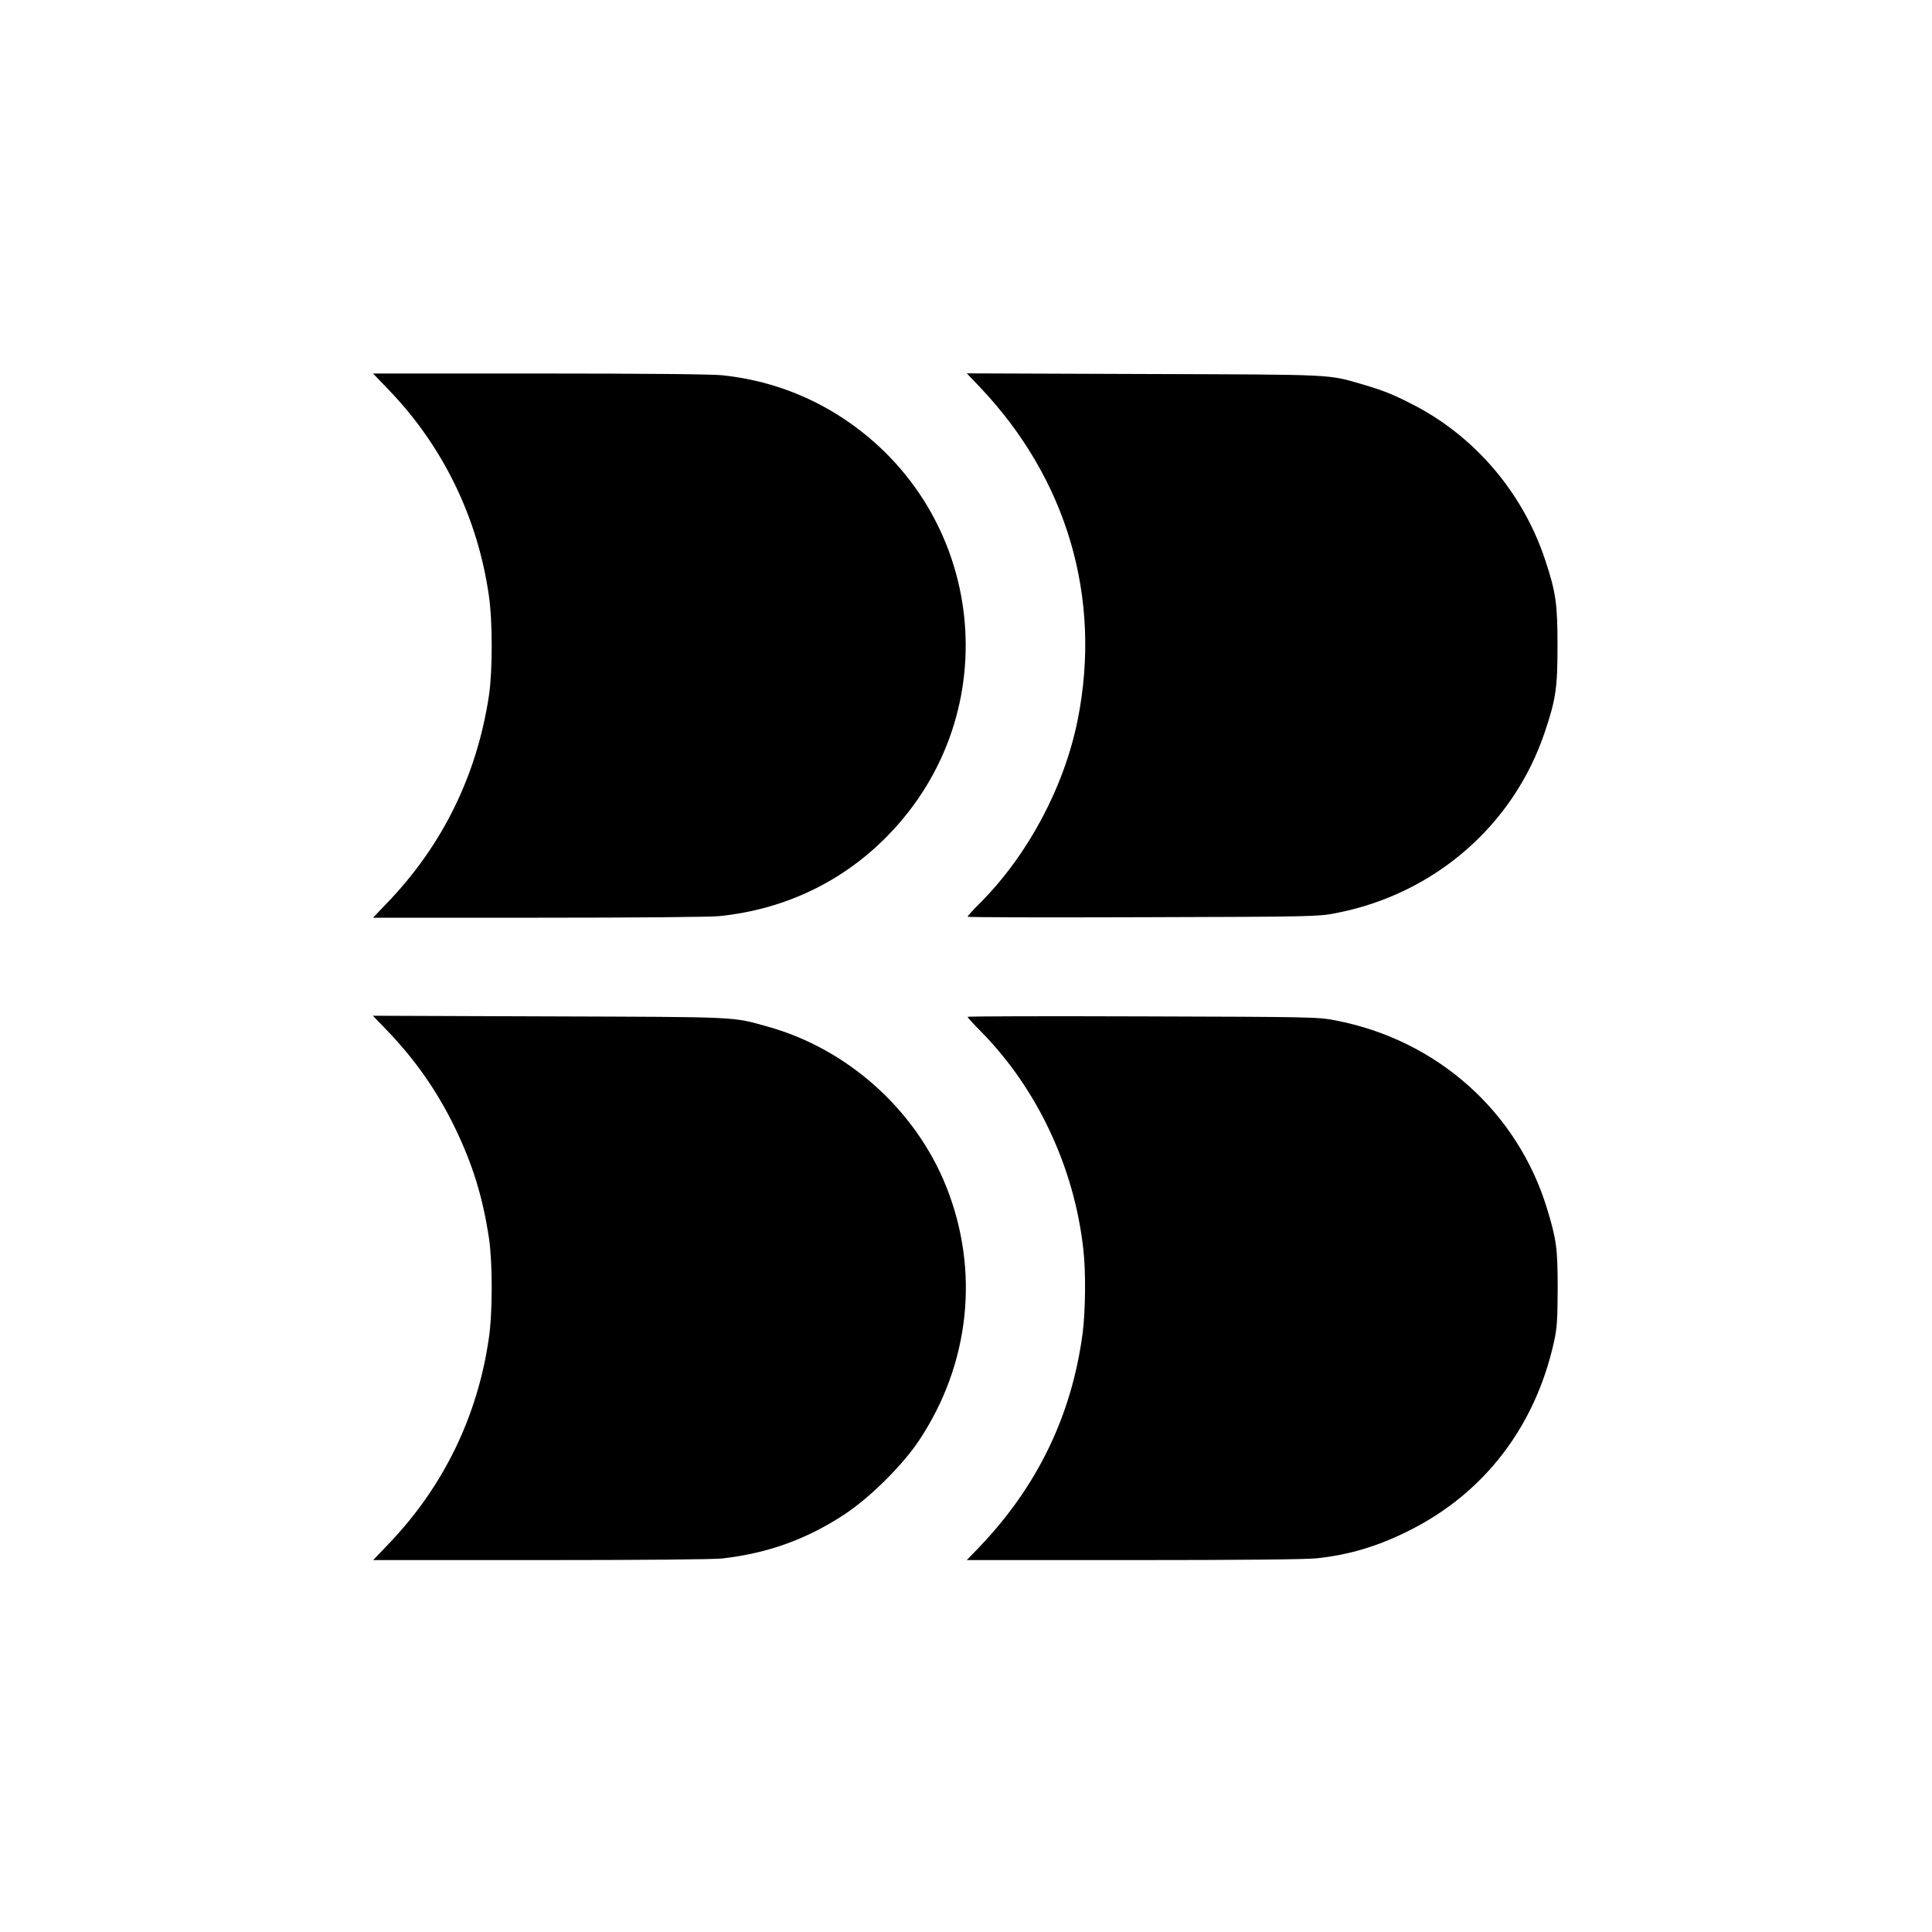 <?xml version="1.0" standalone="no"?>
<!DOCTYPE svg PUBLIC "-//W3C//DTD SVG 20010904//EN"
 "http://www.w3.org/TR/2001/REC-SVG-20010904/DTD/svg10.dtd">
<svg version="1.0" xmlns="http://www.w3.org/2000/svg"
 width="1200pt" height="1200pt" viewBox="0 0 1200 1200"
 preserveAspectRatio="xMidYMid meet">
<g transform="translate(0,1200) scale(0.1,-0.1)"
fill="#000000" stroke="none">
<path d="M2416 9577 c334 -347 550 -789 620 -1273 24 -162 24 -468 1 -624 -75
-497 -290 -934 -636 -1292 l-84 -88 1029 0 c603 0 1068 4 1124 10 406 42 767
215 1046 502 744 763 609 2004 -281 2591 -224 147 -475 237 -747 266 -62 7
-476 11 -1134 11 l-1037 0 99 -103z"/>
<path d="M6084 9598 c543 -570 761 -1310 610 -2068 -83 -414 -305 -833 -599
-1131 -47 -47 -85 -88 -85 -93 0 -4 489 -5 1088 -3 1057 3 1090 4 1197 25 612
117 1106 545 1300 1125 69 205 79 275 79 537 0 259 -10 331 -76 530 -139 422
-442 776 -834 973 -115 59 -177 83 -299 119 -222 64 -154 61 -1360 65 l-1100
4 79 -83z"/>
<path d="M2401 5603 c177 -184 314 -379 425 -608 110 -228 172 -428 211 -685
23 -156 23 -462 -1 -624 -70 -484 -282 -919 -617 -1270 l-101 -106 1038 0
c629 0 1075 4 1129 10 284 32 528 120 765 277 156 104 357 303 459 457 315
474 377 1052 169 1574 -190 478 -613 857 -1108 995 -225 63 -163 60 -1359 64
l-1095 4 85 -88z"/>
<path d="M6010 5684 c0 -4 38 -46 85 -93 349 -355 579 -846 634 -1353 16 -140
13 -378 -4 -515 -67 -511 -280 -953 -641 -1331 l-79 -82 1038 0 c658 0 1073 4
1135 11 200 21 381 75 572 171 468 233 785 646 902 1173 19 87 22 130 23 330
0 251 -7 304 -66 498 -184 603 -684 1048 -1314 1169 -107 21 -140 22 -1197 25
-599 2 -1088 1 -1088 -3z"/>
</g>
</svg>
